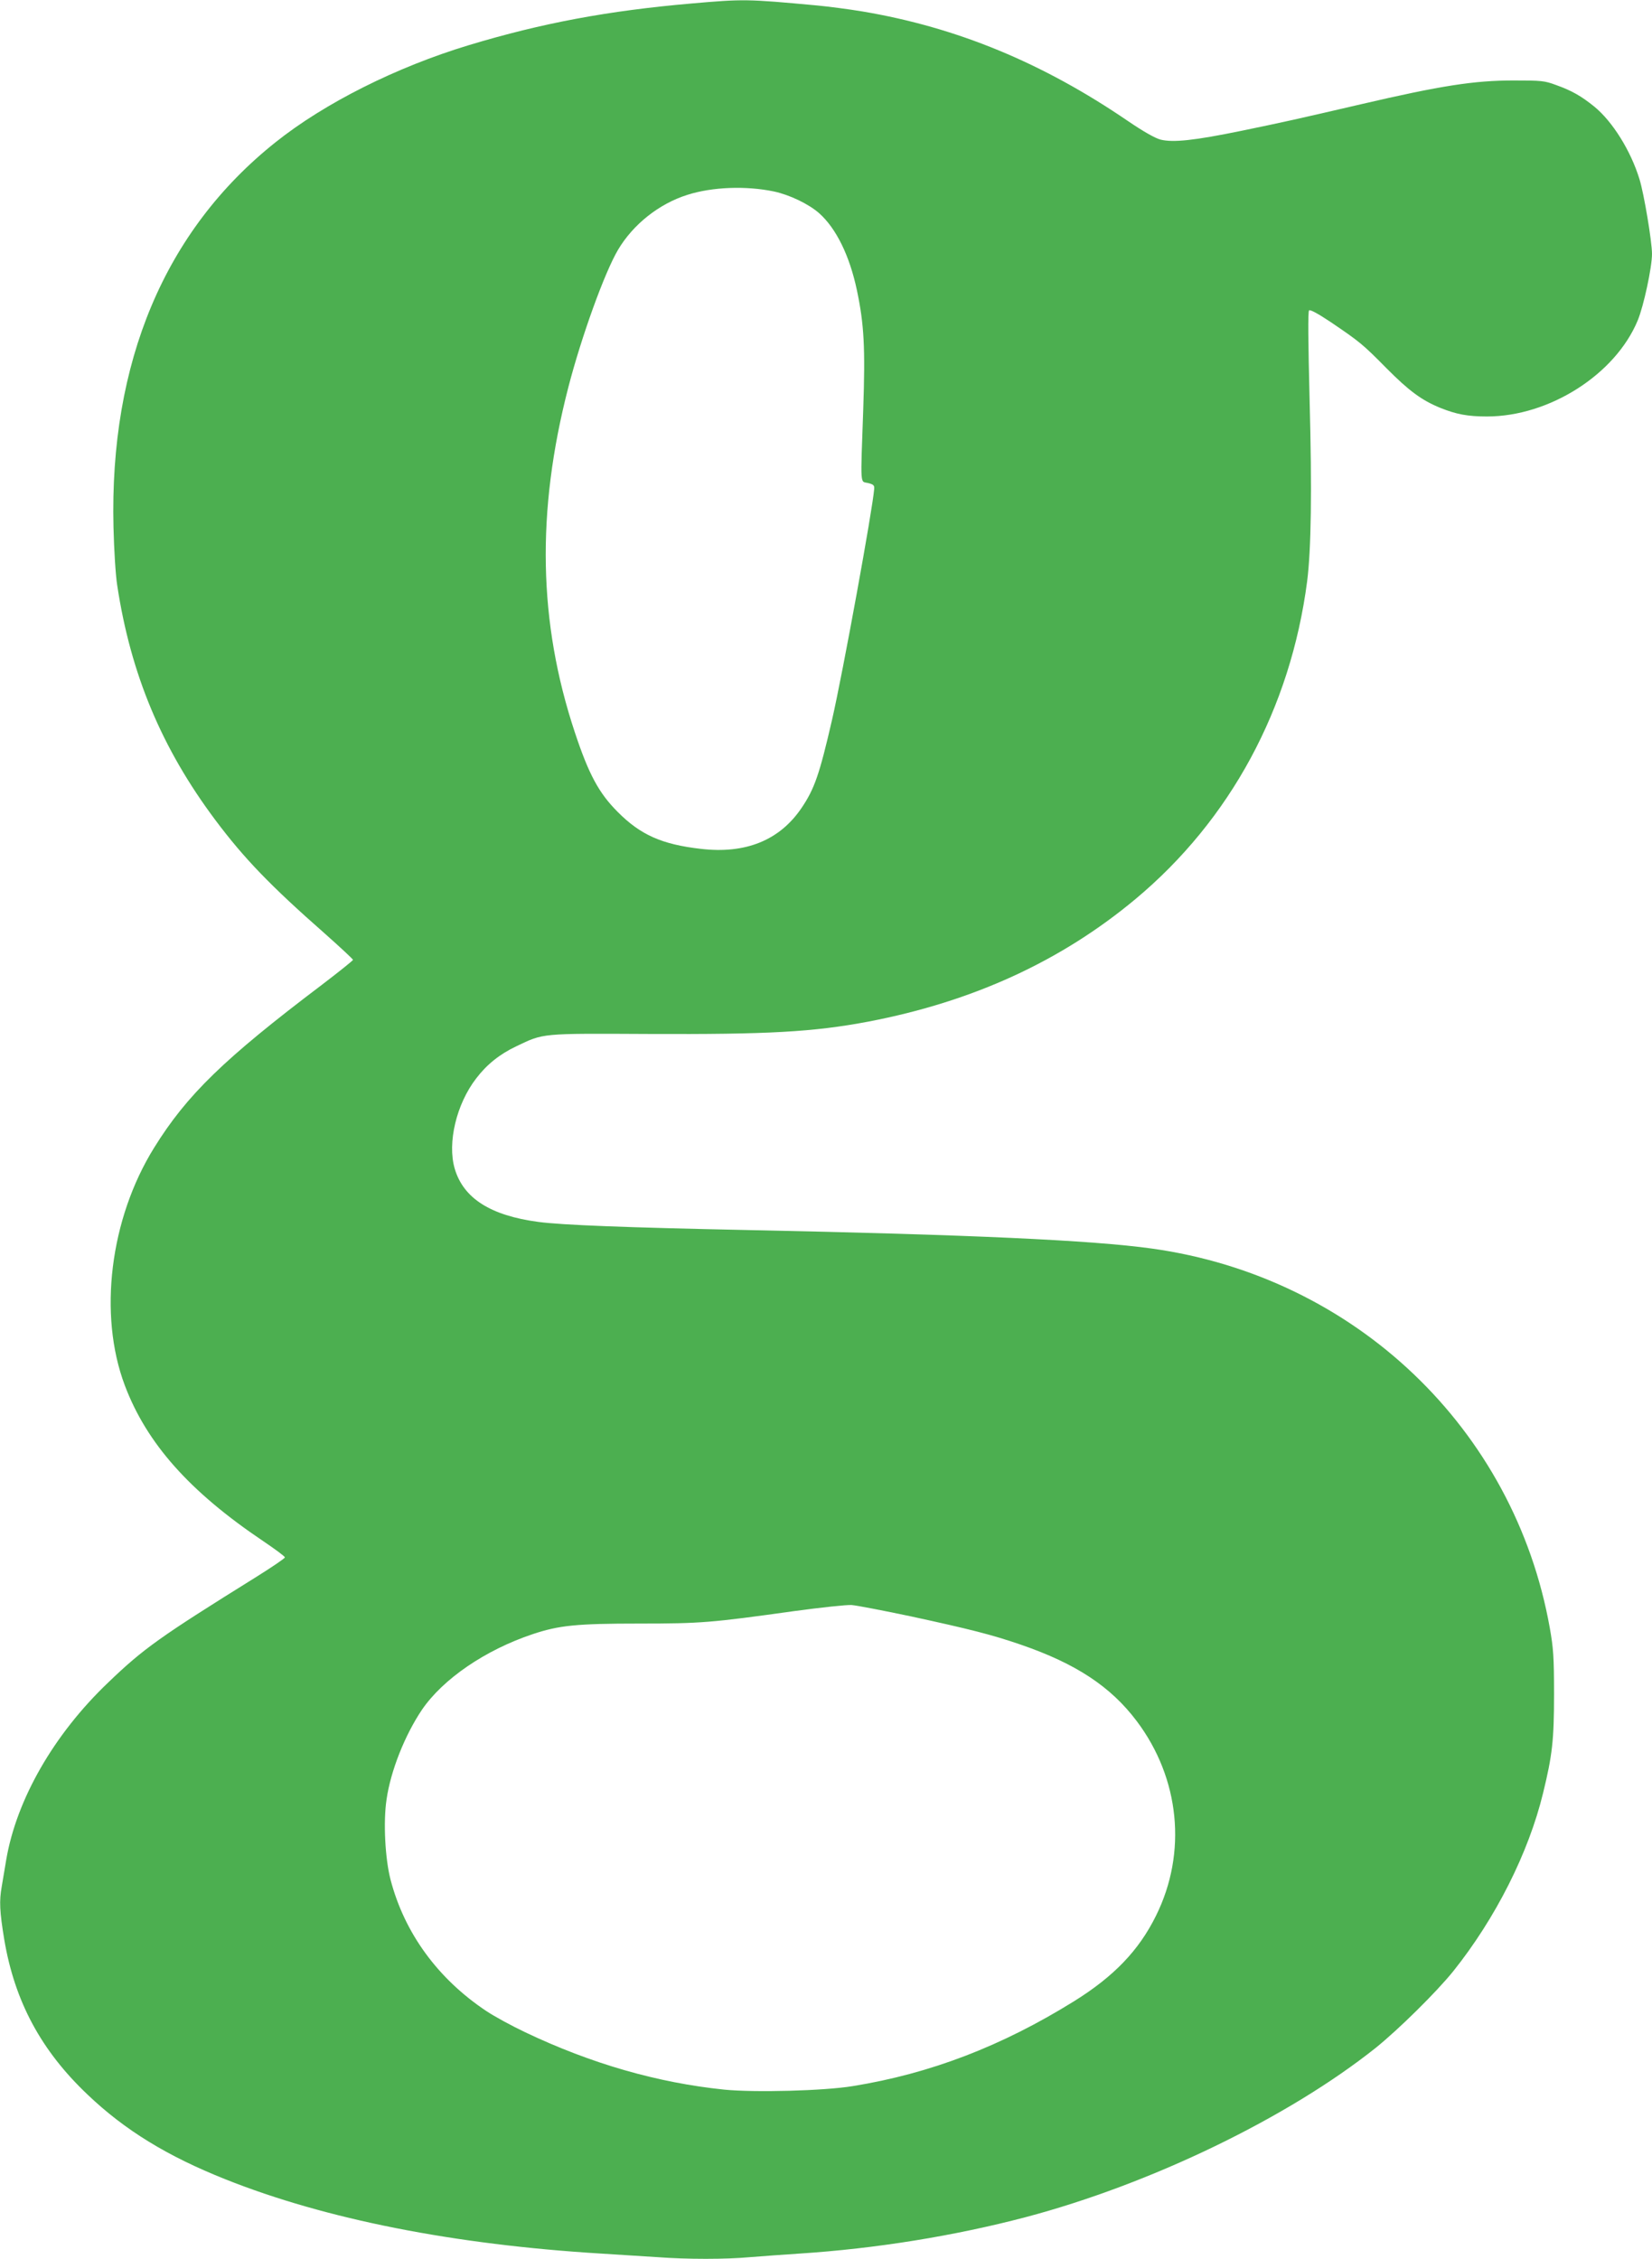 <?xml version="1.0" standalone="no"?>
<!DOCTYPE svg PUBLIC "-//W3C//DTD SVG 20010904//EN"
 "http://www.w3.org/TR/2001/REC-SVG-20010904/DTD/svg10.dtd">
<svg version="1.0" xmlns="http://www.w3.org/2000/svg"
 width="936pt" height="1280pt" viewBox="0 0 936 1280"
 preserveAspectRatio="xMidYMid meet">
<g transform="translate(0,1280) scale(0.1,-0.1)"
fill="#4caf50" stroke="none">
<path d="M3915 12780 c-469 -41 -842 -110 -1259 -236 -410 -124 -817 -328
-1096 -551 -627 -500 -940 -1246 -917 -2181 3 -125 12 -272 21 -328 76 -503
252 -925 557 -1332 161 -215 311 -371 617 -640 89 -79 162 -147 162 -151 0 -4
-80 -68 -177 -142 -555 -420 -764 -623 -950 -923 -250 -403 -317 -945 -166
-1346 124 -329 367 -602 783 -882 68 -46 124 -87 124 -93 1 -5 -73 -55 -164
-112 -546 -340 -636 -404 -838 -598 -308 -294 -519 -663 -577 -1005 -9 -52
-20 -119 -25 -149 -15 -83 -12 -143 14 -301 59 -351 209 -630 473 -880 211
-201 451 -348 780 -479 569 -227 1295 -370 2128 -421 99 -6 241 -15 315 -20
173 -13 392 -13 534 0 61 5 185 14 276 20 432 28 877 100 1280 206 711 188
1488 564 1985 960 130 105 343 315 439 434 239 299 427 671 509 1010 52 213
62 298 62 560 0 212 -4 262 -24 375 -201 1129 -1104 1990 -2255 2150 -337 47
-1028 79 -2296 105 -677 14 -1046 28 -1180 46 -271 36 -425 134 -474 303 -42
146 10 365 122 510 60 79 134 138 227 182 157 75 135 73 750 70 677 -3 933 11
1245 70 591 113 1091 342 1513 694 538 449 879 1081 973 1800 23 182 28 510
14 1032 -8 321 -10 497 -3 504 6 6 49 -17 124 -67 162 -110 180 -124 314 -260
128 -129 200 -182 305 -225 92 -37 156 -49 265 -49 353 0 727 238 854 544 34
82 81 301 81 377 0 70 -45 340 -71 424 -49 160 -152 326 -256 411 -74 60 -129
91 -216 122 -67 25 -84 26 -242 26 -222 0 -410 -29 -865 -135 -366 -85 -428
-99 -675 -150 -268 -55 -388 -68 -460 -50 -30 8 -96 45 -184 105 -483 330
-969 531 -1504 621 -78 13 -194 28 -257 34 -401 37 -415 37 -715 11z m470
-1065 c89 -19 197 -71 256 -123 97 -86 173 -242 214 -436 41 -194 48 -326 36
-676 -16 -448 -18 -406 27 -417 31 -8 37 -13 35 -34 -8 -110 -178 -1044 -239
-1309 -71 -308 -99 -390 -173 -499 -124 -183 -317 -261 -571 -231 -219 25
-341 79 -470 209 -107 107 -164 213 -243 451 -207 623 -219 1251 -37 1955 74
286 205 650 282 780 85 143 231 260 393 311 141 45 332 52 490 19z m775 -8074
c332 -72 460 -104 625 -161 311 -107 508 -237 655 -432 245 -325 287 -746 110
-1103 -97 -197 -239 -345 -466 -486 -409 -254 -813 -409 -1252 -480 -164 -27
-556 -37 -728 -20 -379 39 -754 147 -1128 325 -76 36 -175 90 -220 120 -275
183 -464 442 -543 744 -31 119 -42 327 -23 454 23 163 104 366 201 510 119
174 358 338 627 428 150 50 248 60 605 60 348 0 407 5 872 70 154 21 303 37
330 35 28 -2 178 -31 335 -64z"/>
</g>
</svg>
